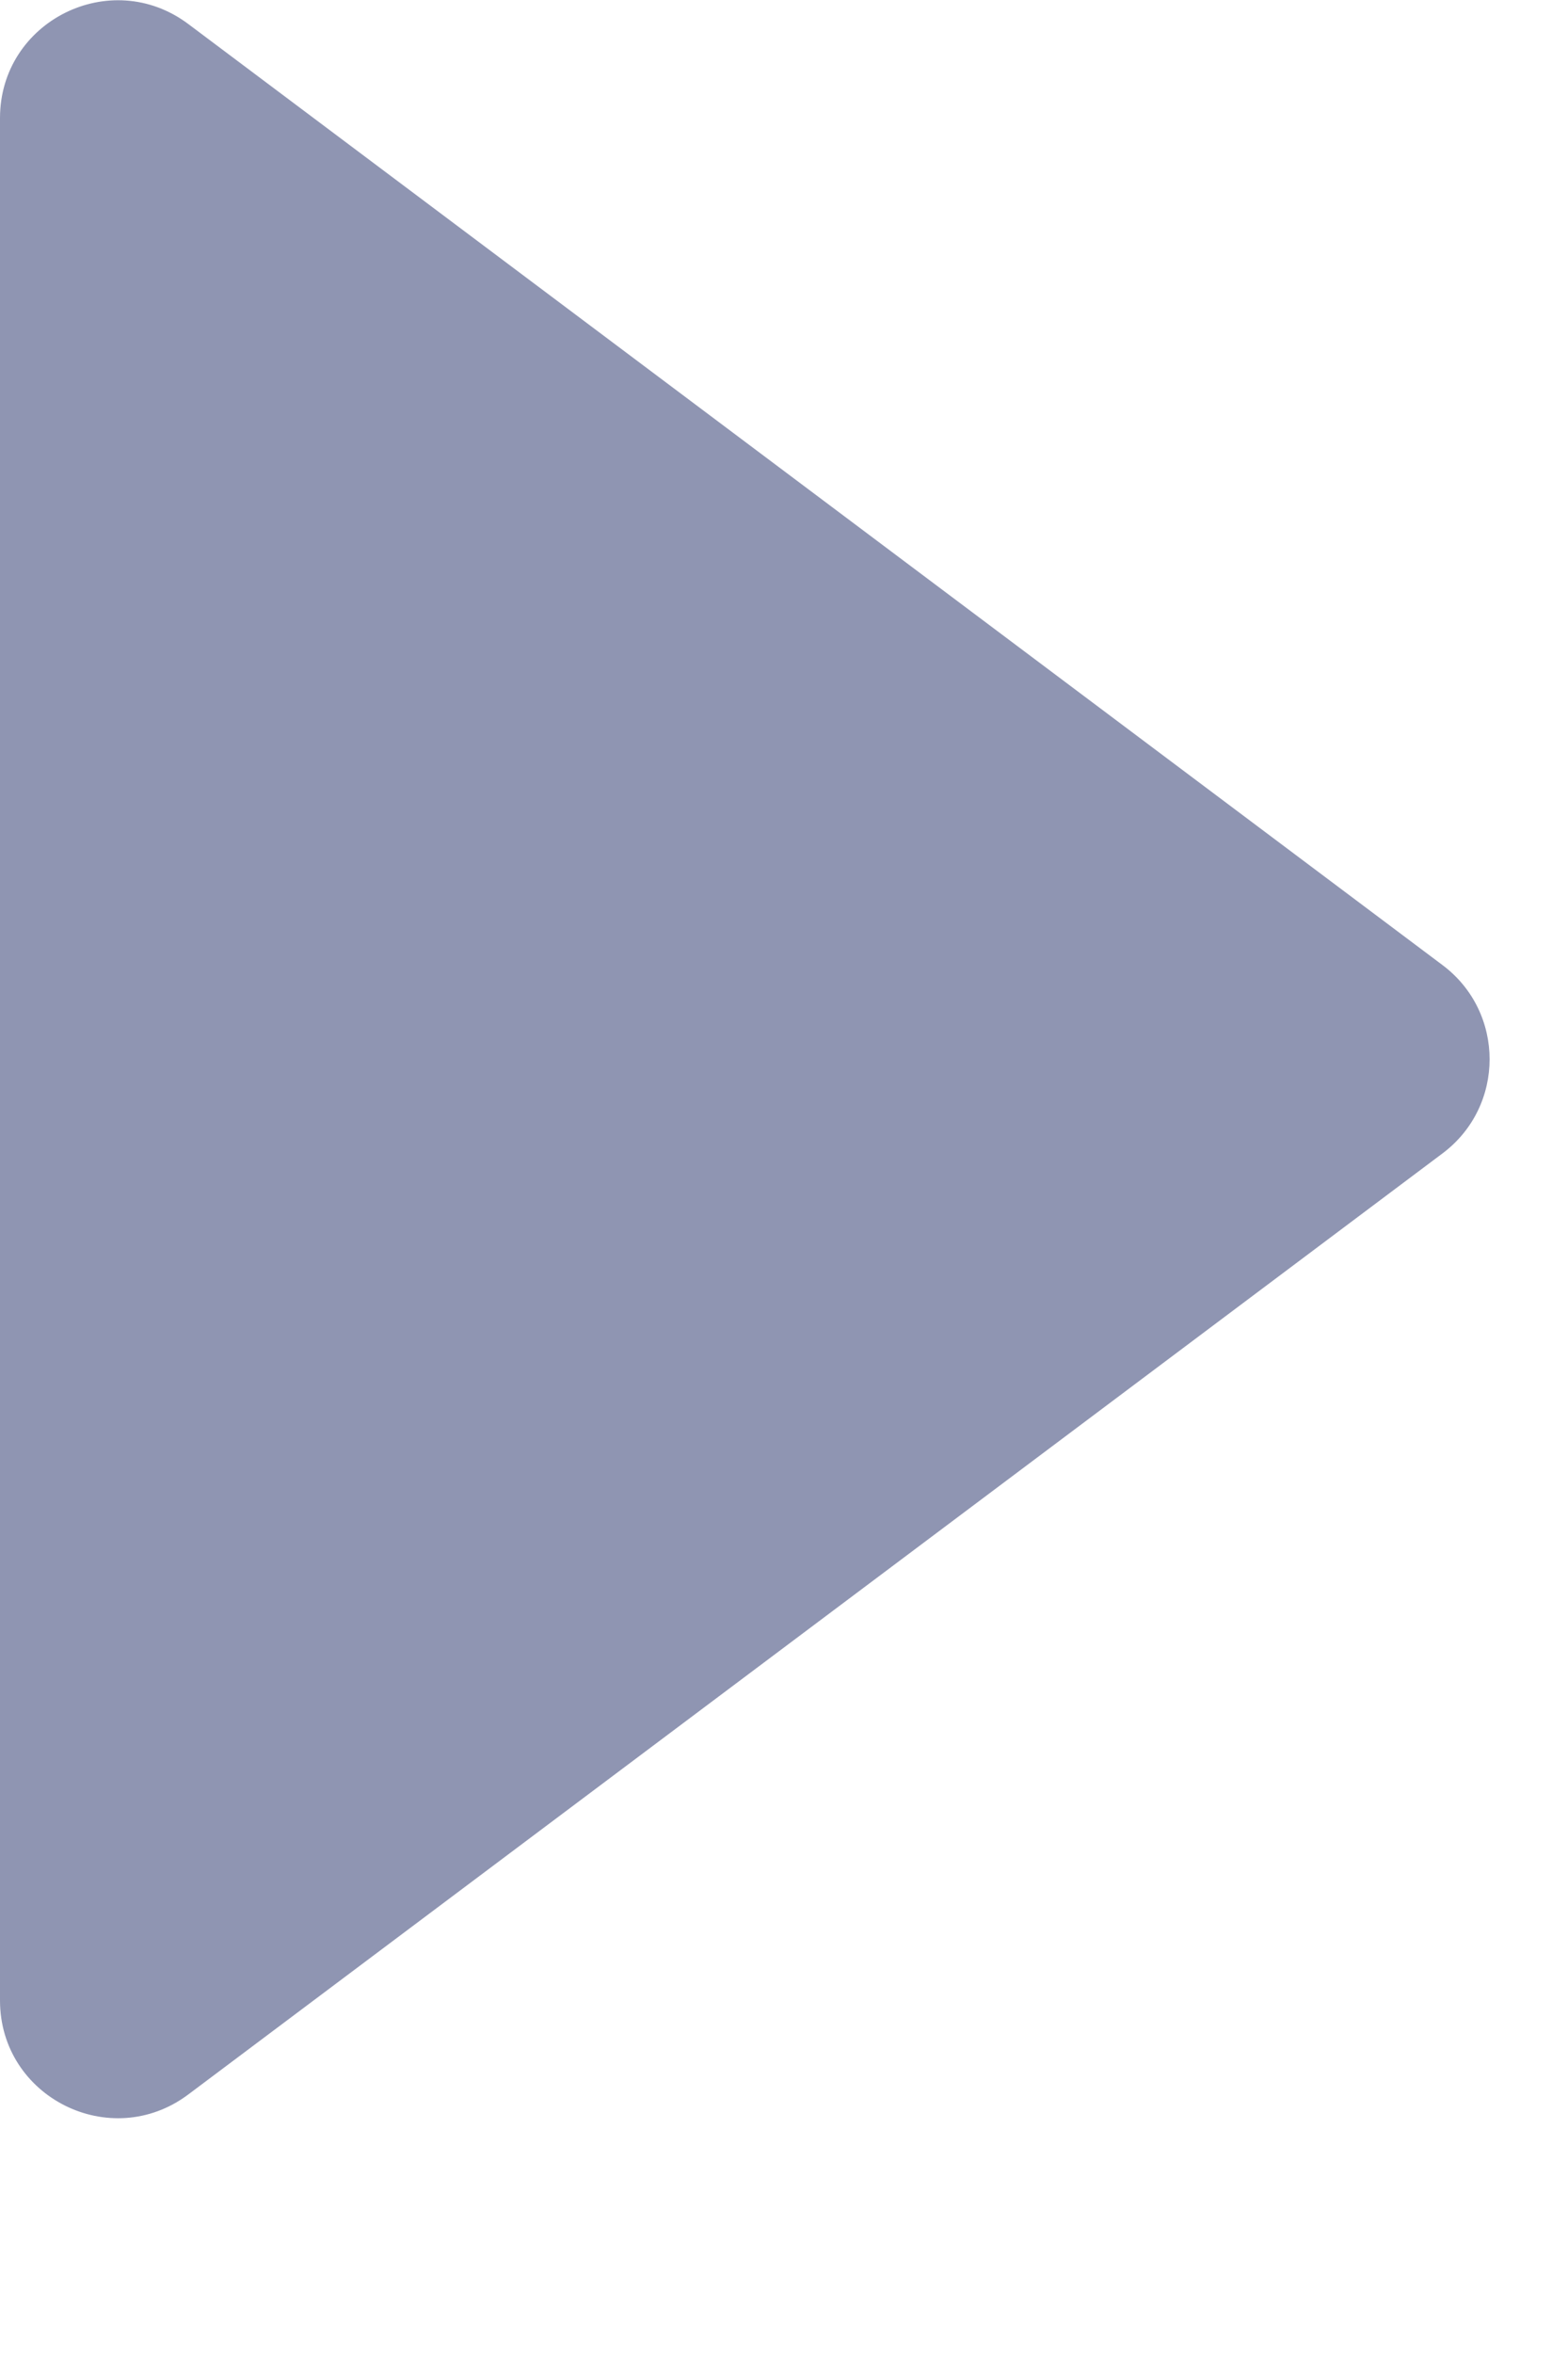 <svg width="4" height="6" viewBox="0 0 4 6" fill="none" xmlns="http://www.w3.org/2000/svg">
<path d="M0 5.101V0.301C0 0.054 0.282 -0.087 0.48 0.061L3.68 2.461C3.84 2.581 3.84 2.821 3.68 2.941L0.48 5.341C0.282 5.489 0 5.348 0 5.101Z" fill="#8F95B2"/>
</svg>
